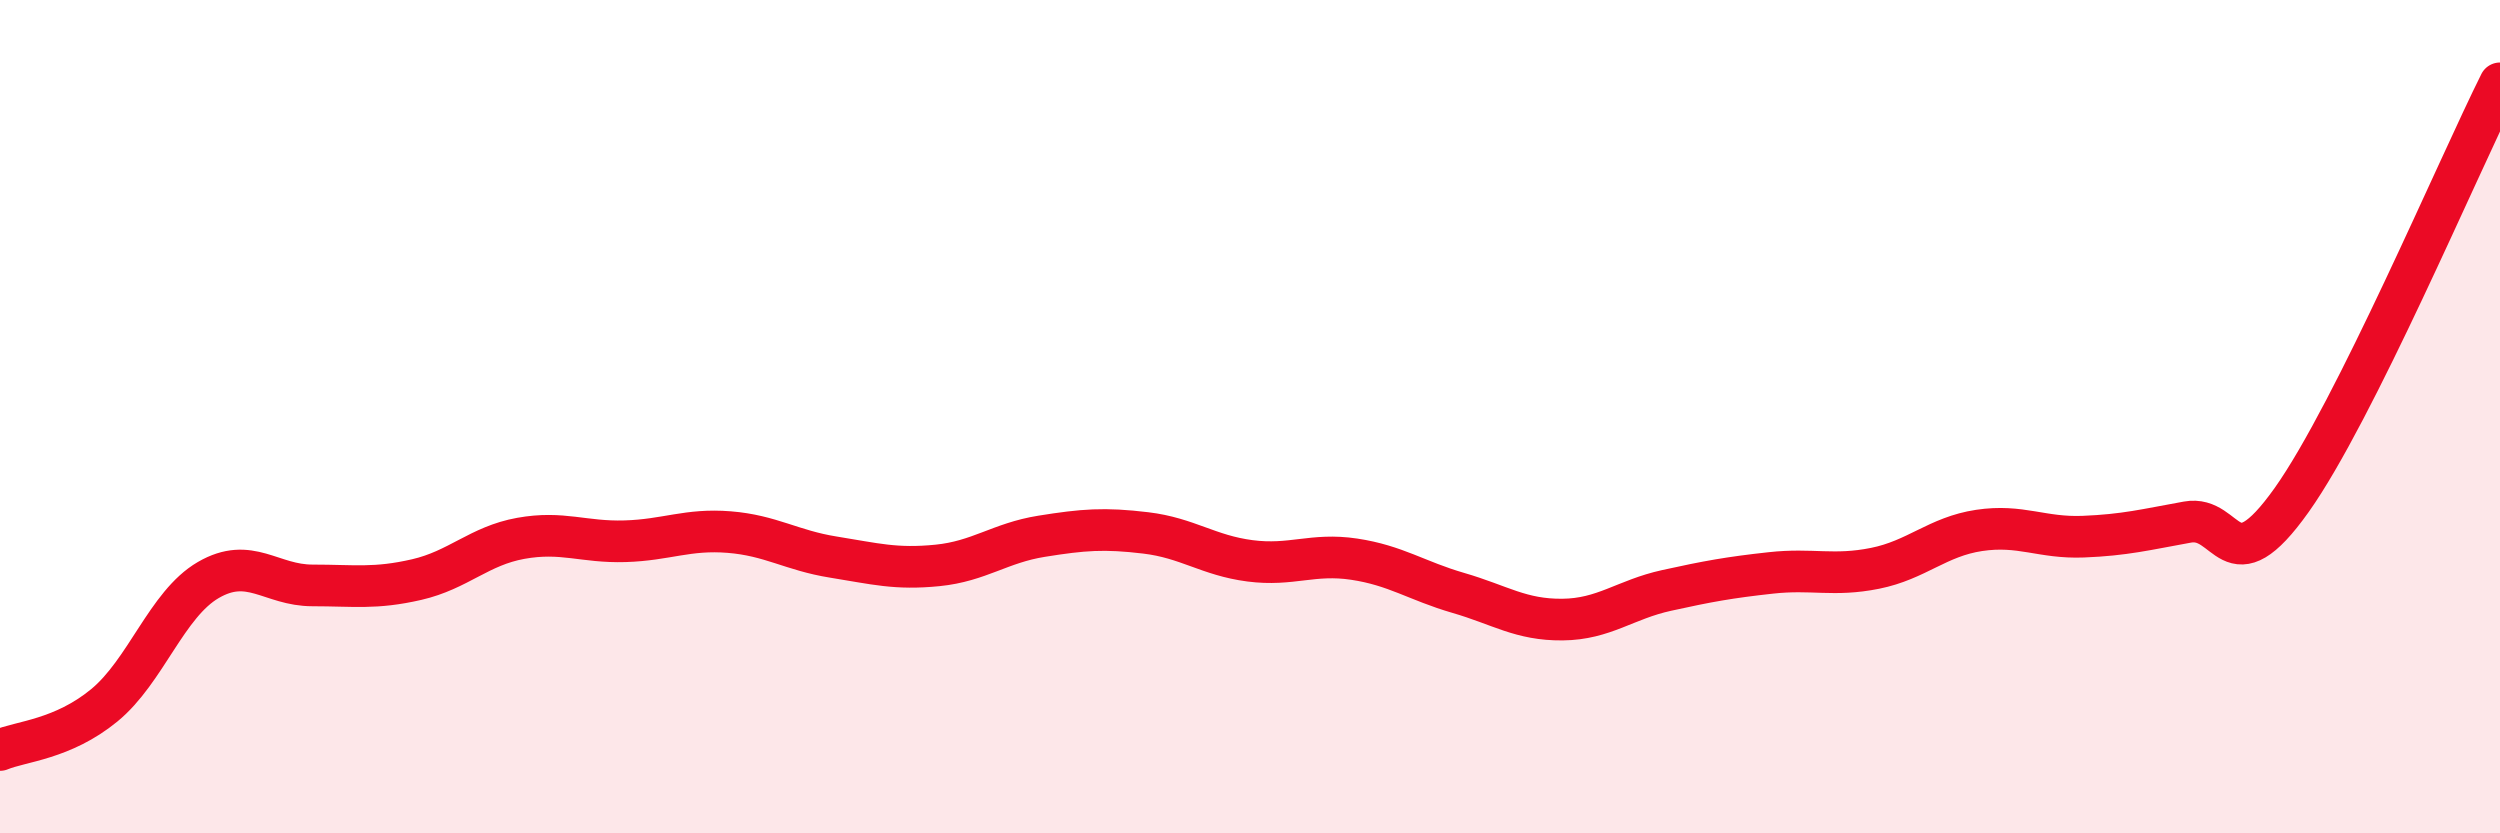 
    <svg width="60" height="20" viewBox="0 0 60 20" xmlns="http://www.w3.org/2000/svg">
      <path
        d="M 0,18 C 0.5,17.79 1.5,17.75 2.5,16.93 C 3.5,16.11 4,14.5 5,13.92 C 6,13.34 6.5,14.05 7.5,14.05 C 8.5,14.05 9,14.14 10,13.91 C 11,13.68 11.5,13.1 12.5,12.92 C 13.5,12.74 14,13.02 15,12.99 C 16,12.96 16.5,12.69 17.5,12.77 C 18.5,12.85 19,13.21 20,13.37 C 21,13.53 21.5,13.67 22.5,13.57 C 23.5,13.47 24,13.03 25,12.87 C 26,12.71 26.5,12.67 27.5,12.79 C 28.5,12.91 29,13.33 30,13.46 C 31,13.59 31.5,13.27 32.5,13.42 C 33.5,13.57 34,13.94 35,14.23 C 36,14.52 36.5,14.88 37.5,14.87 C 38.5,14.86 39,14.39 40,14.17 C 41,13.95 41.5,13.86 42.5,13.75 C 43.5,13.64 44,13.84 45,13.64 C 46,13.44 46.5,12.88 47.5,12.73 C 48.5,12.58 49,12.92 50,12.88 C 51,12.84 51.5,12.71 52.5,12.53 C 53.5,12.35 53.5,14.11 55,12 C 56.5,9.89 59,4 60,2L60 20L0 20Z"
        fill="#EB0A25"
        opacity="0.1"
        stroke-linecap="round"
        stroke-linejoin="round"
      />
      <path
        d="M 0,18 C 0.5,17.79 1.5,17.75 2.5,16.93 C 3.5,16.11 4,14.5 5,13.92 C 6,13.34 6.5,14.05 7.5,14.05 C 8.5,14.05 9,14.14 10,13.91 C 11,13.68 11.5,13.1 12.5,12.92 C 13.5,12.74 14,13.02 15,12.99 C 16,12.96 16.5,12.69 17.5,12.77 C 18.5,12.85 19,13.21 20,13.37 C 21,13.53 21.5,13.67 22.5,13.57 C 23.5,13.47 24,13.03 25,12.87 C 26,12.71 26.5,12.67 27.5,12.79 C 28.5,12.91 29,13.33 30,13.46 C 31,13.59 31.5,13.27 32.5,13.42 C 33.5,13.57 34,13.94 35,14.23 C 36,14.52 36.5,14.88 37.5,14.87 C 38.5,14.86 39,14.39 40,14.17 C 41,13.95 41.5,13.86 42.5,13.75 C 43.5,13.64 44,13.84 45,13.64 C 46,13.44 46.5,12.88 47.5,12.73 C 48.5,12.58 49,12.92 50,12.88 C 51,12.84 51.5,12.71 52.5,12.53 C 53.5,12.35 53.5,14.11 55,12 C 56.5,9.89 59,4 60,2"
        stroke="#EB0A25"
        stroke-width="1"
        fill="none"
        stroke-linecap="round"
        stroke-linejoin="round"
      />
    </svg>
  